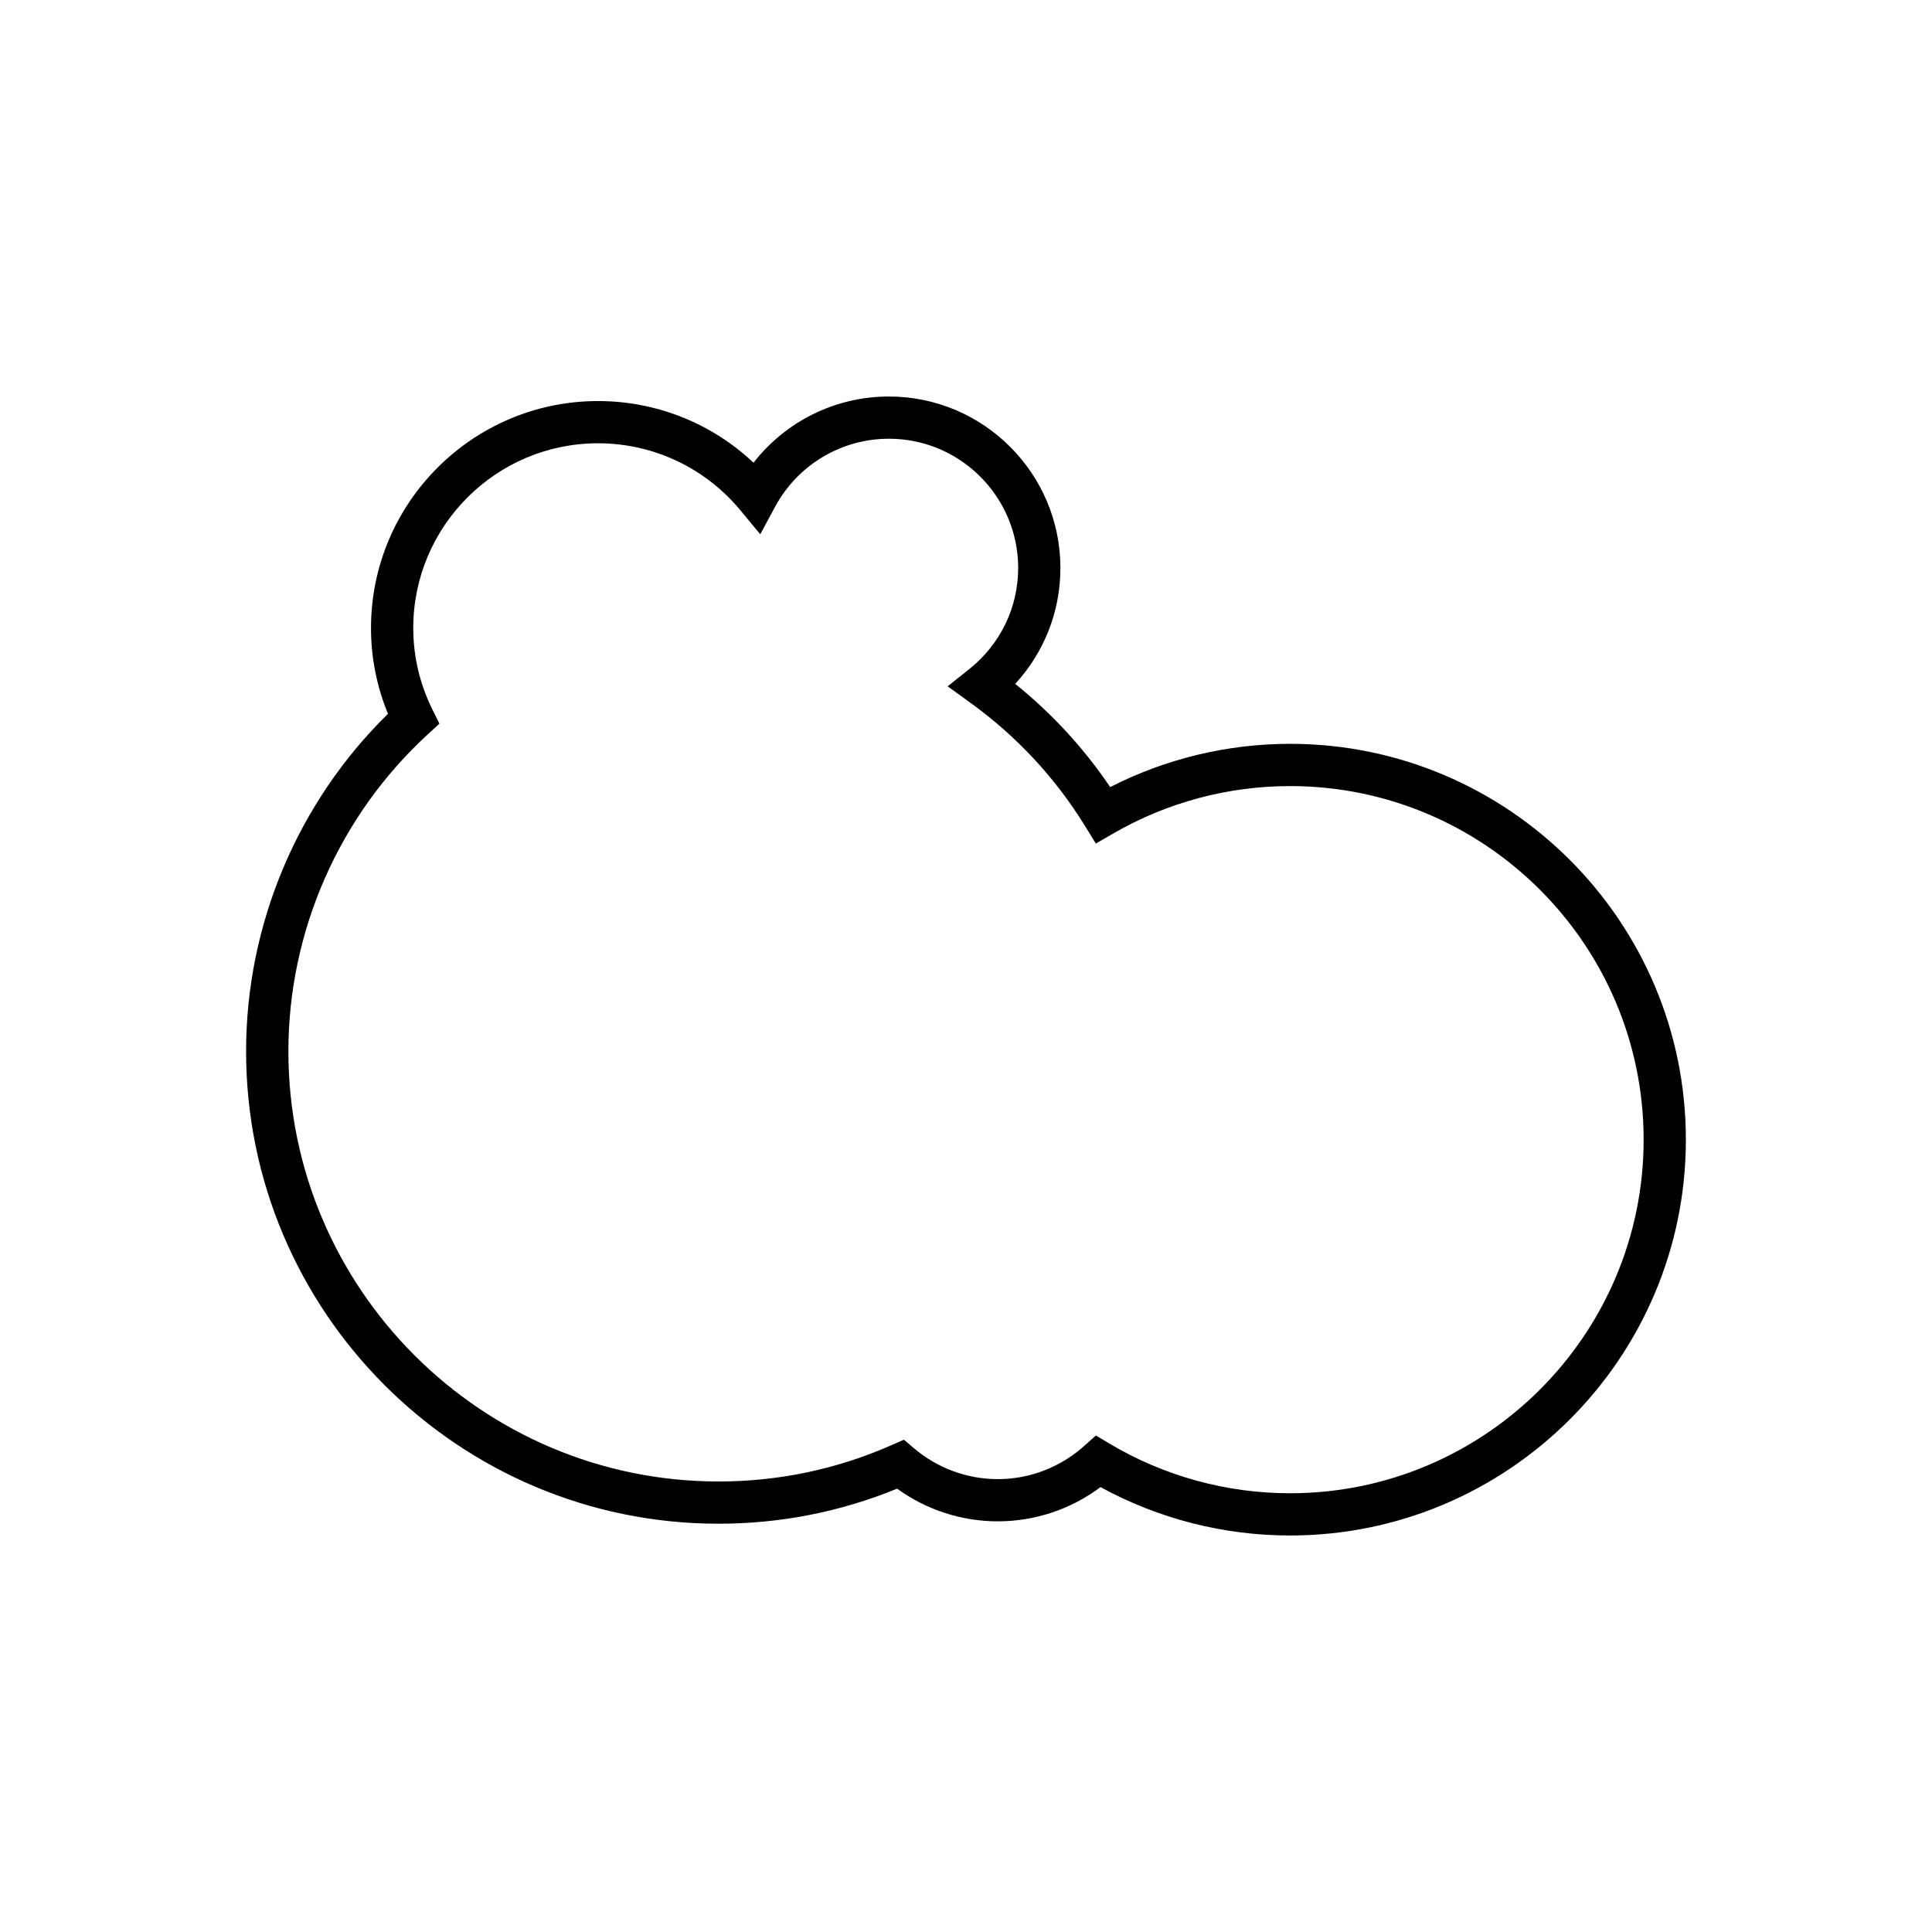 <?xml version="1.0" encoding="UTF-8"?>
<!-- Uploaded to: SVG Repo, www.svgrepo.com, Generator: SVG Repo Mixer Tools -->
<svg fill="#000000" width="800px" height="800px" version="1.1" viewBox="144 144 512 512" xmlns="http://www.w3.org/2000/svg">
 <path d="m334.42 547.8c16.379 0 32.273-3.125 47.32-9.289 7.746 5.606 17.094 8.66 26.688 8.66 9.84 0 19.363-3.195 27.219-9.07 15.367 8.398 32.648 12.82 50.227 12.82 57.844 0 104.9-47.059 104.9-104.9 0-57.844-47.059-104.9-104.9-104.9-16.582 0-32.949 3.949-47.664 11.465-6.969-10.312-15.406-19.48-25.168-27.352 7.68-8.332 11.977-19.199 11.977-30.711 0-25.059-20.387-45.445-45.445-45.445-14.176 0-27.344 6.574-35.879 17.547-11.102-10.461-25.758-16.34-41.215-16.34-33.172 0-60.16 26.984-60.16 60.156 0 7.848 1.516 15.477 4.5 22.727-23.945 23.473-37.602 55.832-37.602 89.434 0.004 69.035 56.168 125.2 125.2 125.2zm-75.84-215.79c-3.356-6.812-5.062-14.074-5.062-21.574 0-26.996 21.965-48.961 48.965-48.961 14.613 0 28.352 6.461 37.699 17.727l5.297 6.383 3.938-7.301c5.996-11.109 17.555-18.016 30.16-18.016 18.887 0 34.25 15.363 34.25 34.25 0 10.457-4.711 20.215-12.93 26.77l-5.758 4.594 5.969 4.316c12.328 8.918 22.566 19.922 30.445 32.719l2.856 4.633 4.711-2.719c14.188-8.188 30.355-12.512 46.758-12.512 51.672 0 93.703 42.035 93.703 93.707 0 51.668-42.035 93.703-93.703 93.703-16.887 0-33.457-4.566-47.922-13.199l-3.535-2.109-3.074 2.75c-6.336 5.684-14.469 8.812-22.918 8.812-8.117 0-16.008-2.906-22.215-8.18l-2.672-2.269-3.207 1.414c-14.523 6.41-29.969 9.66-45.91 9.66-62.863 0-114-51.145-114-114 0-31.828 13.457-62.441 36.934-83.984l3.09-2.836z"/>
</svg>
